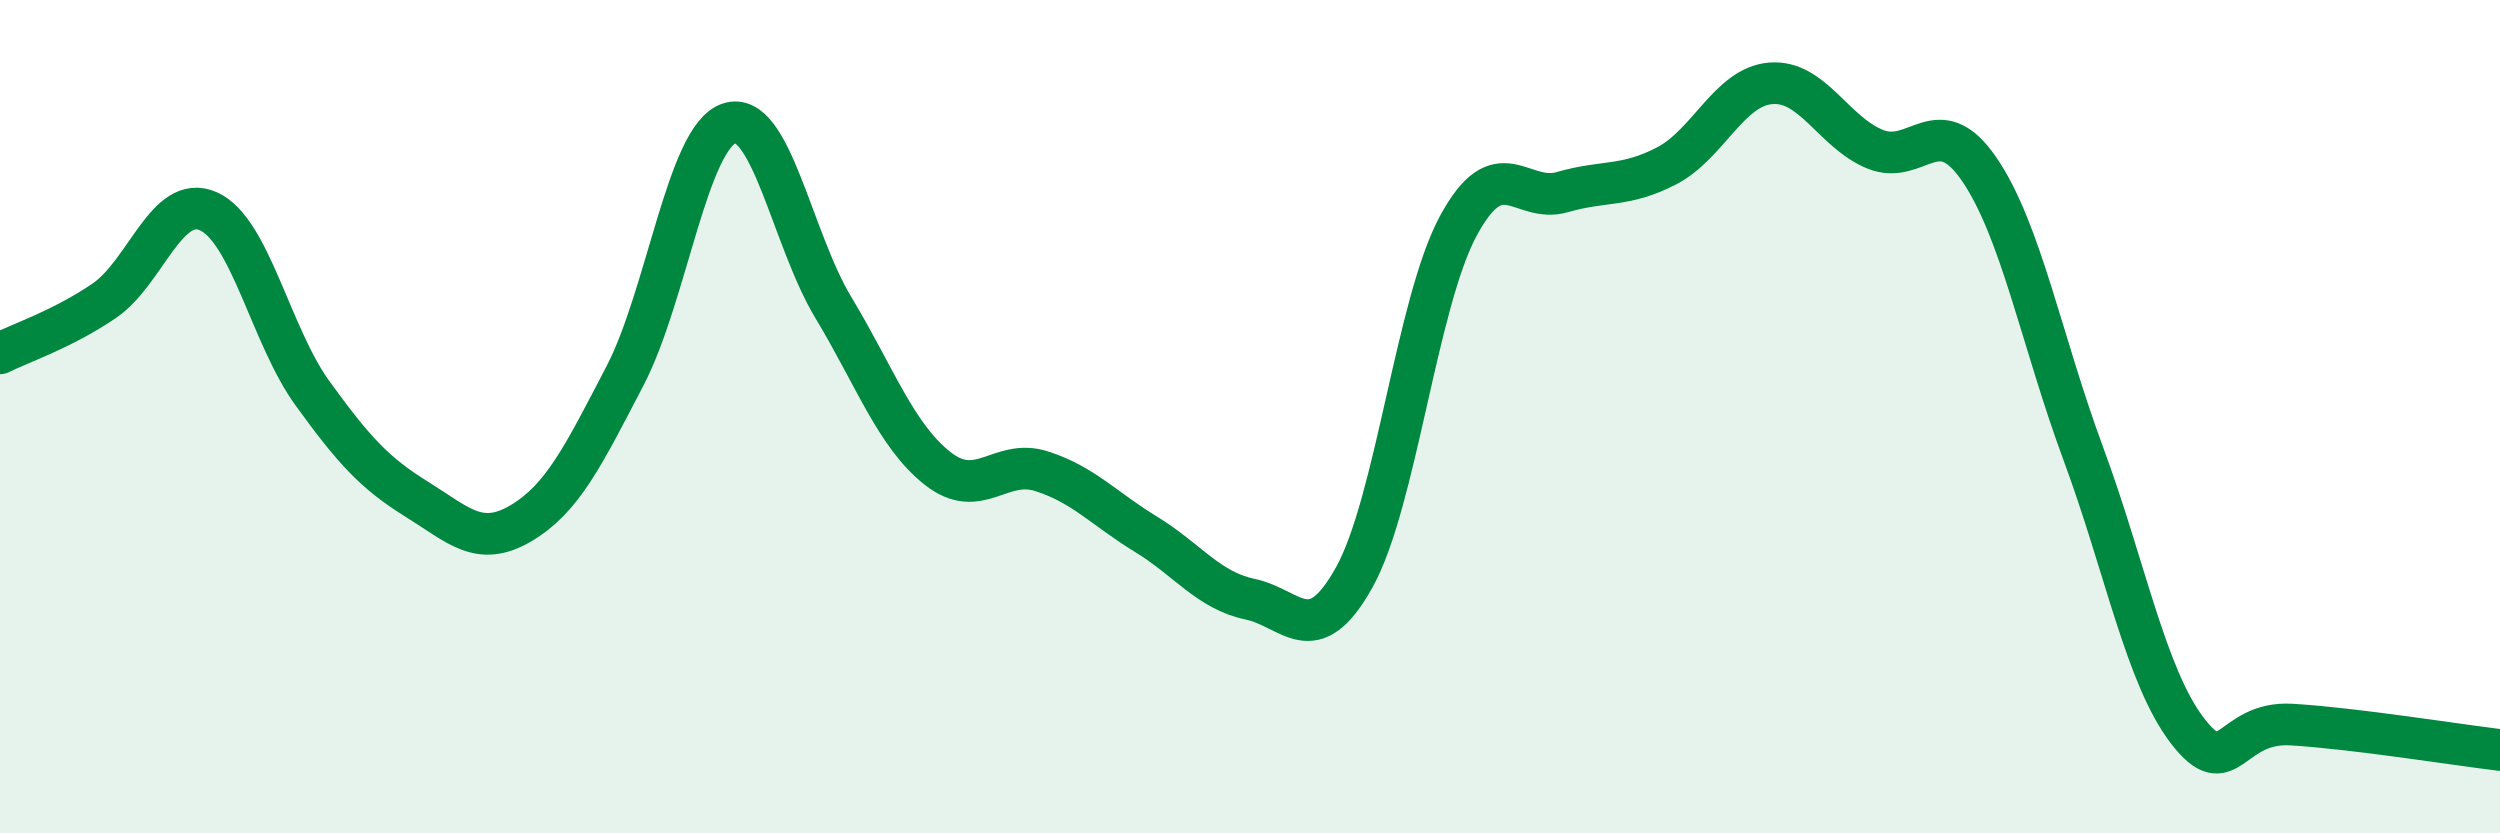 
    <svg width="60" height="20" viewBox="0 0 60 20" xmlns="http://www.w3.org/2000/svg">
      <path
        d="M 0,8.48 C 0.5,8.23 1.5,7.9 2.5,7.22 C 3.5,6.54 4,4.63 5,5.07 C 6,5.51 6.5,8.06 7.5,9.44 C 8.5,10.82 9,11.36 10,11.98 C 11,12.6 11.5,13.15 12.5,12.56 C 13.5,11.97 14,10.94 15,9.02 C 16,7.1 16.5,3.29 17.5,2.96 C 18.5,2.63 19,5.72 20,7.38 C 21,9.04 21.5,10.45 22.5,11.24 C 23.5,12.03 24,10.99 25,11.31 C 26,11.63 26.5,12.21 27.5,12.82 C 28.5,13.43 29,14.17 30,14.38 C 31,14.59 31.5,15.65 32.5,13.86 C 33.5,12.07 34,7.27 35,5.42 C 36,3.57 36.5,4.9 37.5,4.61 C 38.5,4.32 39,4.5 40,3.98 C 41,3.46 41.5,2.08 42.5,2 C 43.5,1.92 44,3.17 45,3.58 C 46,3.99 46.5,2.6 47.5,4.06 C 48.5,5.52 49,8.19 50,10.89 C 51,13.59 51.5,16.24 52.5,17.54 C 53.5,18.84 53.5,17.3 55,17.39 C 56.5,17.48 59,17.88 60,18L60 20L0 20Z"
        fill="#008740"
        opacity="0.1"
        stroke-linecap="round"
        stroke-linejoin="round"
      />
      <path
        d="M 0,8.48 C 0.5,8.23 1.5,7.9 2.5,7.22 C 3.5,6.54 4,4.63 5,5.07 C 6,5.51 6.5,8.06 7.5,9.44 C 8.5,10.82 9,11.36 10,11.98 C 11,12.6 11.5,13.15 12.5,12.56 C 13.5,11.97 14,10.94 15,9.02 C 16,7.1 16.5,3.29 17.5,2.96 C 18.5,2.63 19,5.72 20,7.38 C 21,9.04 21.5,10.45 22.5,11.24 C 23.5,12.03 24,10.99 25,11.31 C 26,11.63 26.5,12.21 27.5,12.82 C 28.5,13.43 29,14.17 30,14.38 C 31,14.59 31.5,15.65 32.5,13.86 C 33.5,12.07 34,7.27 35,5.42 C 36,3.57 36.5,4.9 37.5,4.61 C 38.5,4.32 39,4.5 40,3.98 C 41,3.46 41.5,2.08 42.5,2 C 43.5,1.92 44,3.17 45,3.58 C 46,3.99 46.5,2.6 47.5,4.06 C 48.5,5.52 49,8.19 50,10.89 C 51,13.59 51.5,16.24 52.5,17.54 C 53.5,18.84 53.5,17.3 55,17.39 C 56.5,17.48 59,17.88 60,18"
        stroke="#008740"
        stroke-width="1"
        fill="none"
        stroke-linecap="round"
        stroke-linejoin="round"
      />
    </svg>
  